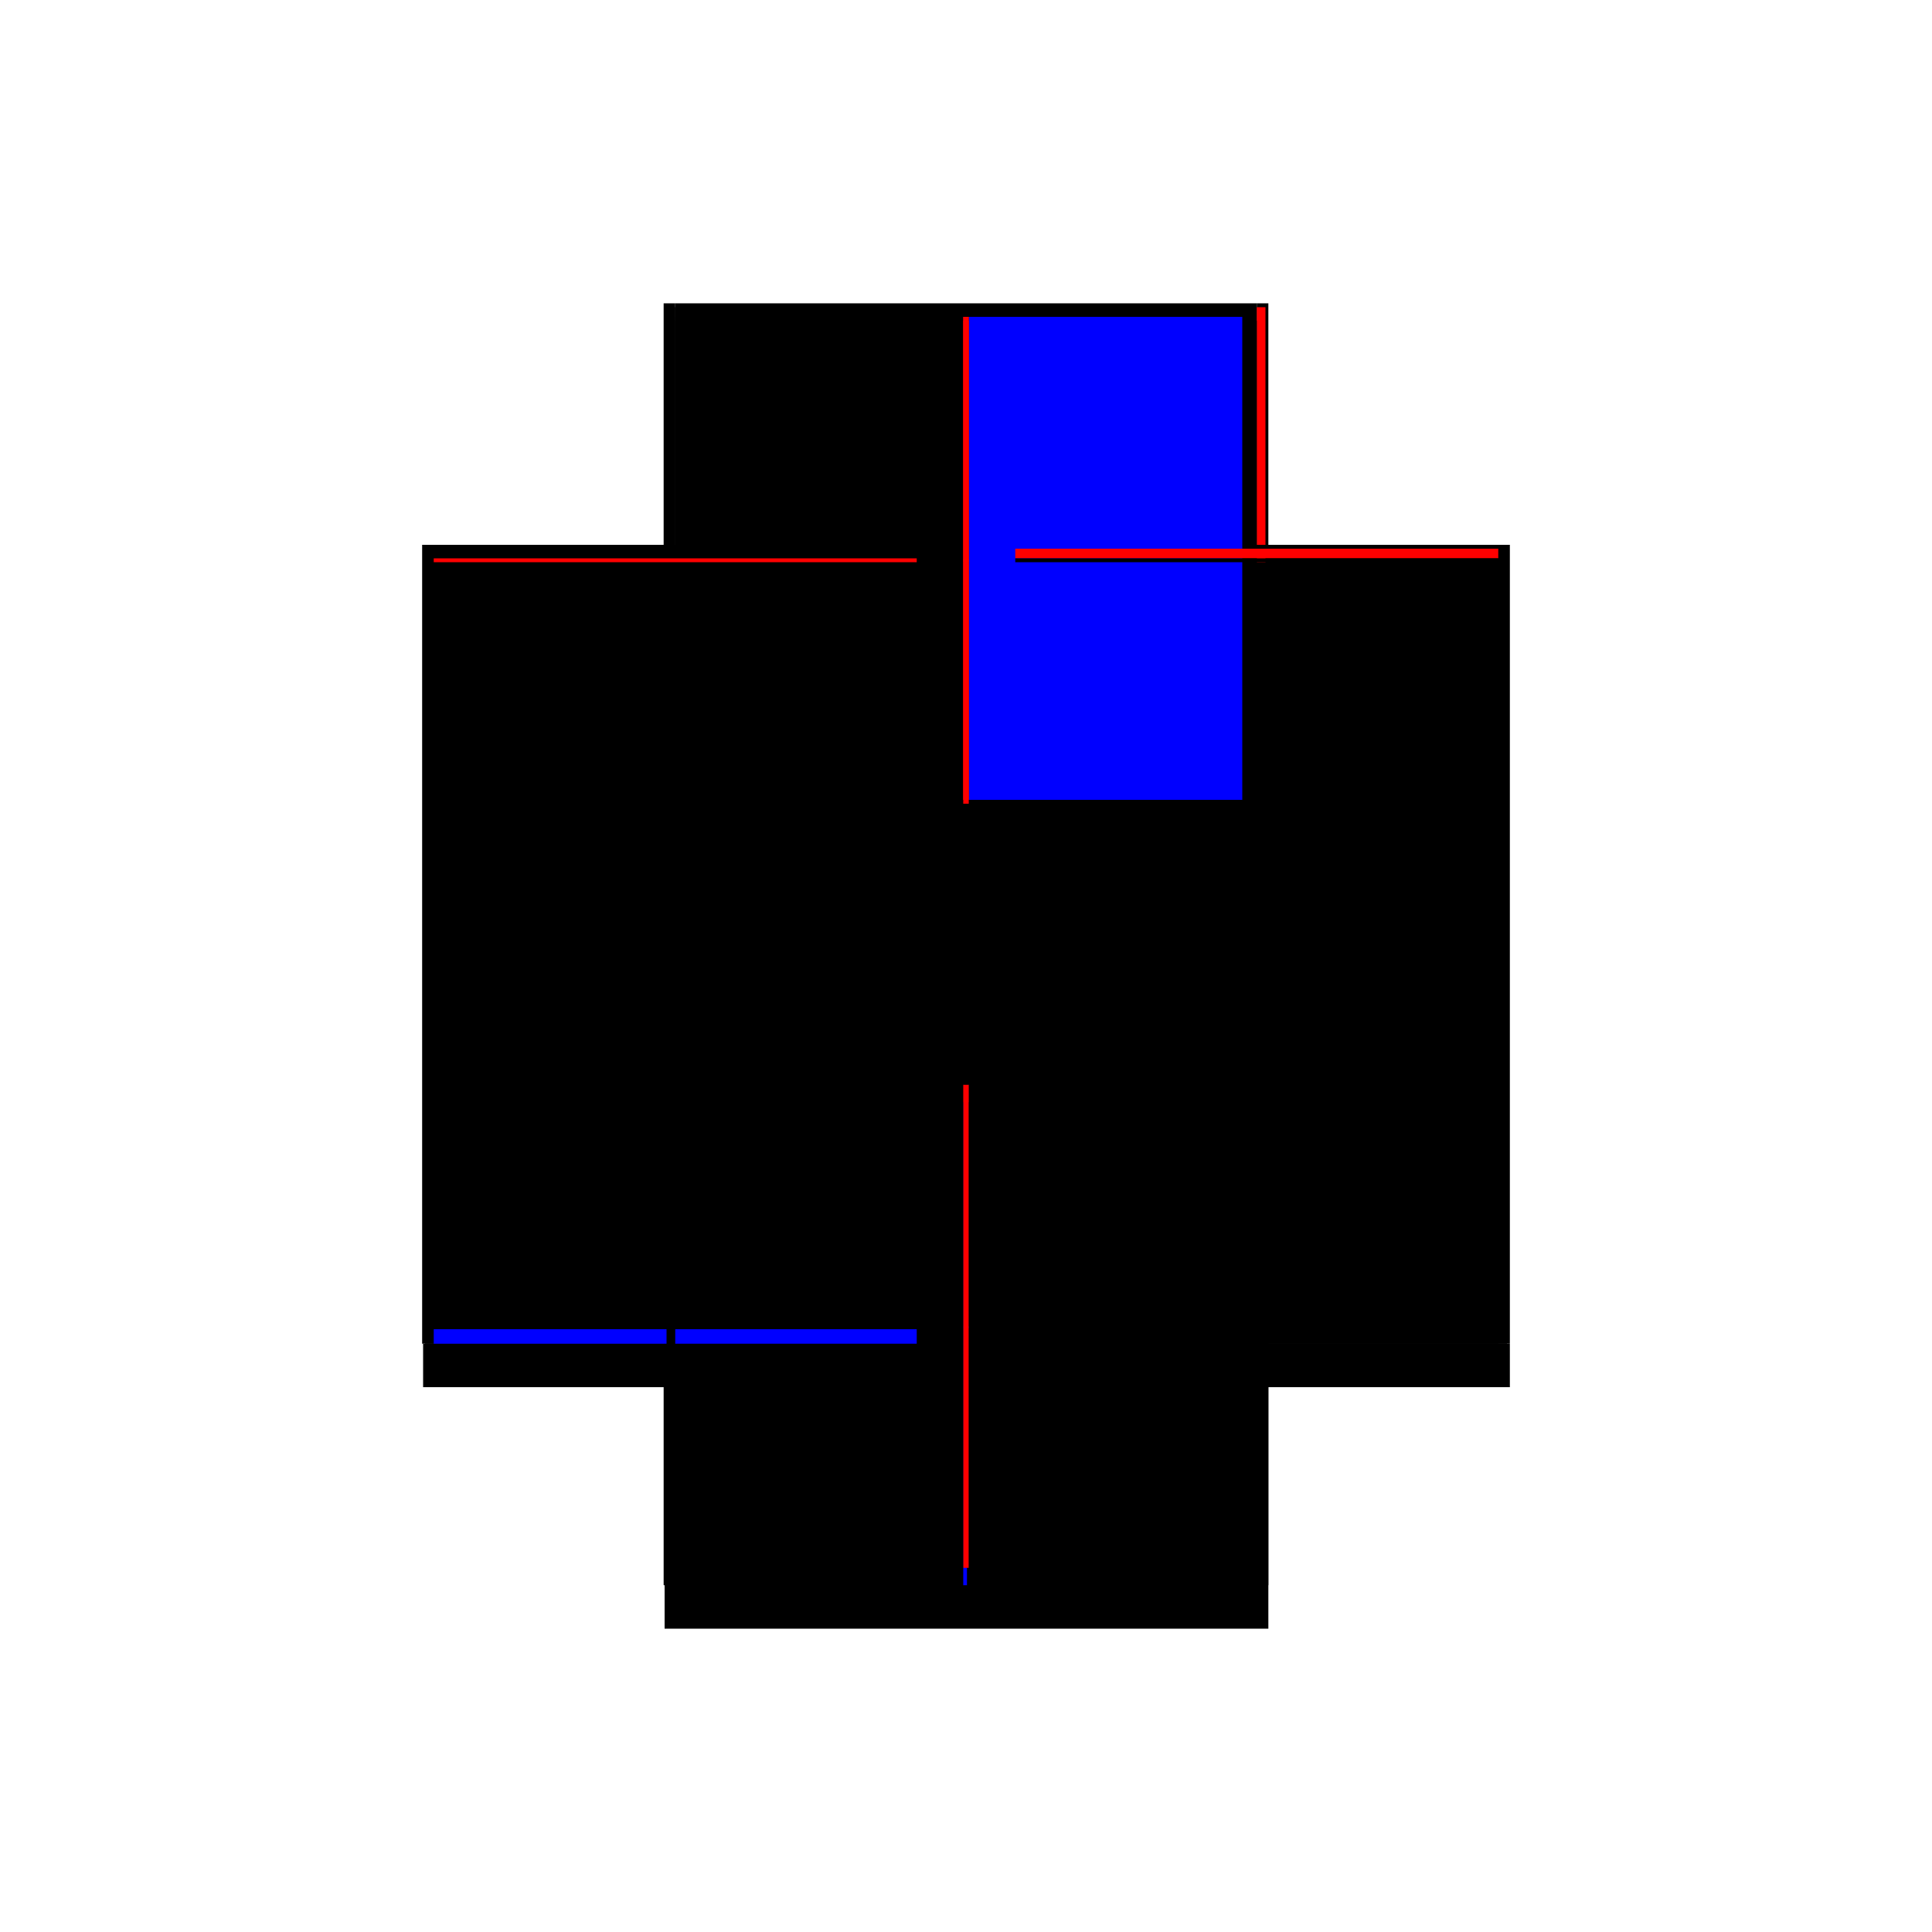 <?xml version="1.0" encoding="utf-8" ?>
<svg xmlns="http://www.w3.org/2000/svg" xmlns:ev="http://www.w3.org/2001/xml-events" xmlns:xlink="http://www.w3.org/1999/xlink" baseProfile="full" height="100%" version="1.1" viewBox="-1,-1,2,2" width="100%">
  <defs>
    <style type="text/css"><![CDATA[.vectorEffectClass {vector-effect: non-scaling-stroke;}]]></style>
  </defs>
  <line class="vectorEffectClass" fill="none" stroke="black" stroke-width="0.5" x1="-0.313" x2="-0.313" y1="0.391" y2="-0.436"/>
  <line class="vectorEffectClass" fill="none" stroke="black" stroke-width="0.5" x1="0.313" x2="0.313" y1="0.391" y2="-0.436"/>
  <line class="vectorEffectClass" fill="none" stroke="black" stroke-width="0.5" x1="-0.31" x2="-0.31" y1="0.391" y2="-0.432"/>
  <line class="vectorEffectClass" fill="none" stroke="black" stroke-width="0.5" x1="0.31" x2="0.31" y1="0.391" y2="-0.432"/>
  <line class="vectorEffectClass" fill="none" stroke="black" stroke-width="0.5" x1="-0.003" x2="-0.003" y1="0.373" y2="-0.418"/>
  <line class="vectorEffectClass" fill="none" stroke="black" stroke-width="0.5" x1="0.003" x2="0.003" y1="0.373" y2="-0.418"/>
  <line class="vectorEffectClass" fill="none" stroke="black" stroke-width="0.5" x1="-0.312" x2="0.313" y1="0.436" y2="0.436"/>
  <line class="vectorEffectClass" fill="none" stroke="black" stroke-width="0.5" x1="-0.301" x2="0.301" y1="-0.436" y2="-0.436"/>
  <line class="vectorEffectClass" fill="none" stroke="black" stroke-width="0.5" x1="-0.31" x2="-0.003" y1="0.411" y2="0.411"/>
  <line class="vectorEffectClass" fill="none" stroke="black" stroke-width="0.5" x1="0.003" x2="0.31" y1="0.411" y2="0.411"/>
  <line class="vectorEffectClass" fill="none" stroke="black" stroke-width="0.5" x1="-0.301" x2="-0.003" y1="-0.432" y2="-0.432"/>
  <line class="vectorEffectClass" fill="none" stroke="black" stroke-width="0.5" x1="0.003" x2="0.301" y1="-0.432" y2="-0.432"/>
  <line class="vectorEffectClass" fill="none" stroke="black" stroke-width="0.5" x1="-0.312" x2="-0.312" y1="0.436" y2="0.391"/>
  <line class="vectorEffectClass" fill="none" stroke="black" stroke-width="0.5" x1="0.313" x2="0.313" y1="0.436" y2="0.391"/>
  <line class="vectorEffectClass" fill="none" stroke="black" stroke-width="0.5" x1="-0.31" x2="-0.31" y1="0.411" y2="0.391"/>
  <line class="vectorEffectClass" fill="none" stroke="black" stroke-width="0.5" x1="-0.003" x2="-0.003" y1="0.411" y2="0.391"/>
  <line class="vectorEffectClass" fill="none" stroke="black" stroke-width="0.5" x1="0.003" x2="0.003" y1="0.411" y2="0.391"/>
  <line class="vectorEffectClass" fill="none" stroke="black" stroke-width="0.5" x1="0.31" x2="0.31" y1="0.411" y2="0.391"/>
  <line class="vectorEffectClass" fill="none" stroke="black" stroke-width="0.5" x1="-0.003" x2="-0.003" y1="0.391" y2="0.373"/>
  <line class="vectorEffectClass" fill="none" stroke="blue" stroke-width="0.5" x1="0.003" x2="0.003" y1="0.375" y2="0.373"/>
  <line class="vectorEffectClass" fill="none" stroke="black" stroke-width="0.5" x1="-0.313" x2="-0.301" y1="-0.436" y2="-0.436"/>
  <line class="vectorEffectClass" fill="none" stroke="black" stroke-width="0.5" x1="0.301" x2="0.313" y1="-0.436" y2="-0.436"/>
  <line class="vectorEffectClass" fill="none" stroke="black" stroke-width="0.5" x1="-0.003" x2="-0.003" y1="-0.422" y2="-0.432"/>
  <line class="vectorEffectClass" fill="none" stroke="black" stroke-width="0.5" x1="0.003" x2="0.003" y1="-0.422" y2="-0.432"/>
  <line class="vectorEffectClass" fill="none" stroke="black" stroke-width="0.5" x1="-0.31" x2="-0.301" y1="-0.432" y2="-0.432"/>
  <line class="vectorEffectClass" fill="none" stroke="red" stroke-width="0.5" x1="0.301" x2="0.31" y1="-0.432" y2="-0.432"/>
  <line class="vectorEffectClass" fill="none" stroke="red" stroke-width="0.5" x1="-0.003" x2="0.003" y1="-0.418" y2="-0.418"/>
  <line class="vectorEffectClass" fill="none" stroke="blue" stroke-width="0.5" x1="-0.003" x2="0.001" y1="0.391" y2="0.391"/>
  <line class="vectorEffectClass" fill="none" stroke="red" stroke-width="0.5" x1="-0.003" x2="0.003" y1="0.373" y2="0.373"/>
  <line class="vectorEffectClass" fill="none" stroke="black" stroke-width="0.5" x1="-0.301" x2="-0.301" y1="-0.432" y2="-0.436"/>
  <line class="vectorEffectClass" fill="none" stroke="black" stroke-width="0.5" x1="0.301" x2="0.301" y1="-0.432" y2="-0.436"/>
  <line class="vectorEffectClass" fill="none" stroke="black" stroke-width="0.5" x1="-0.003" x2="-0.003" y1="-0.418" y2="-0.422"/>
  <line class="vectorEffectClass" fill="none" stroke="red" stroke-width="0.5" x1="0.003" x2="0.003" y1="-0.418" y2="-0.422"/>
  <line class="vectorEffectClass" fill="none" stroke="black" stroke-width="0.5" x1="0.31" x2="0.313" y1="0.391" y2="0.391"/>
  <line class="vectorEffectClass" fill="none" stroke="black" stroke-width="0.5" x1="-0.312" x2="-0.31" y1="0.391" y2="0.391"/>
  <line class="vectorEffectClass" fill="none" stroke="black" stroke-width="0.5" x1="-0.313" x2="-0.312" y1="0.391" y2="0.391"/>
  <line class="vectorEffectClass" fill="none" stroke="black" stroke-dasharray="5.0 5.0" stroke-width="0.5" x1="-0.301" x2="-0.301" y1="0.373" y2="-0.418"/>
  <line class="vectorEffectClass" fill="none" stroke="black" stroke-dasharray="5.0 5.0" stroke-width="0.5" x1="0.301" x2="0.301" y1="0.373" y2="-0.418"/>
  <line class="vectorEffectClass" fill="none" stroke="black" stroke-dasharray="5.0 5.0" stroke-width="0.5" x1="-0.301" x2="-0.003" y1="0.391" y2="0.391"/>
  <line class="vectorEffectClass" fill="none" stroke="black" stroke-dasharray="5.0 5.0" stroke-width="0.5" x1="0.003" x2="0.301" y1="0.391" y2="0.391"/>
  <line class="vectorEffectClass" fill="none" stroke="black" stroke-dasharray="5.0 5.0" stroke-width="0.5" x1="-0.301" x2="-0.003" y1="-0.418" y2="-0.418"/>
  <line class="vectorEffectClass" fill="none" stroke="black" stroke-dasharray="5.0 5.0" stroke-width="0.5" x1="0.003" x2="0.301" y1="-0.418" y2="-0.418"/>
  <line class="vectorEffectClass" fill="none" stroke="black" stroke-dasharray="5.0 5.0" stroke-width="0.5" x1="-0.301" x2="-0.003" y1="-0.422" y2="-0.422"/>
  <line class="vectorEffectClass" fill="none" stroke="blue" stroke-dasharray="5.0 5.0" stroke-width="0.5" x1="0.003" x2="0.286" y1="-0.422" y2="-0.422"/>
  <line class="vectorEffectClass" fill="none" stroke="black" stroke-dasharray="5.0 5.0" stroke-width="0.5" x1="-0.301" x2="-0.003" y1="0.373" y2="0.373"/>
  <line class="vectorEffectClass" fill="none" stroke="black" stroke-dasharray="5.0 5.0" stroke-width="0.5" x1="0.003" x2="0.301" y1="0.373" y2="0.373"/>
  <line class="vectorEffectClass" fill="none" stroke="blue" stroke-dasharray="5.0 5.0" stroke-width="0.5" x1="-0.301" x2="-0.301" y1="0.391" y2="0.376"/>
  <line class="vectorEffectClass" fill="none" stroke="black" stroke-dasharray="5.0 5.0" stroke-width="0.5" x1="0.301" x2="0.301" y1="0.391" y2="0.373"/>
  <line class="vectorEffectClass" fill="none" stroke="black" stroke-dasharray="5.0 5.0" stroke-width="0.5" x1="-0.301" x2="-0.301" y1="-0.422" y2="-0.432"/>
  <line class="vectorEffectClass" fill="none" stroke="red" stroke-dasharray="5.0 5.0" stroke-width="0.5" x1="0.301" x2="0.301" y1="-0.422" y2="-0.432"/>
  <line class="vectorEffectClass" fill="none" stroke="black" stroke-dasharray="5.0 5.0" stroke-width="0.5" x1="-0.31" x2="-0.301" y1="0.391" y2="0.391"/>
  <line class="vectorEffectClass" fill="none" stroke="black" stroke-dasharray="5.0 5.0" stroke-width="0.5" x1="0.301" x2="0.31" y1="0.391" y2="0.391"/>
  <line class="vectorEffectClass" fill="none" stroke="red" stroke-dasharray="5.0 5.0" stroke-width="0.5" x1="-0.003" x2="0.003" y1="-0.422" y2="-0.422"/>
  <line class="vectorEffectClass" fill="none" stroke="red" stroke-dasharray="5.0 5.0" stroke-width="0.5" x1="-0.301" x2="-0.301" y1="-0.418" y2="-0.422"/>
  <line class="vectorEffectClass" fill="none" stroke="black" stroke-dasharray="5.0 5.0" stroke-width="0.5" x1="0.301" x2="0.301" y1="-0.418" y2="-0.422"/>
</svg>
